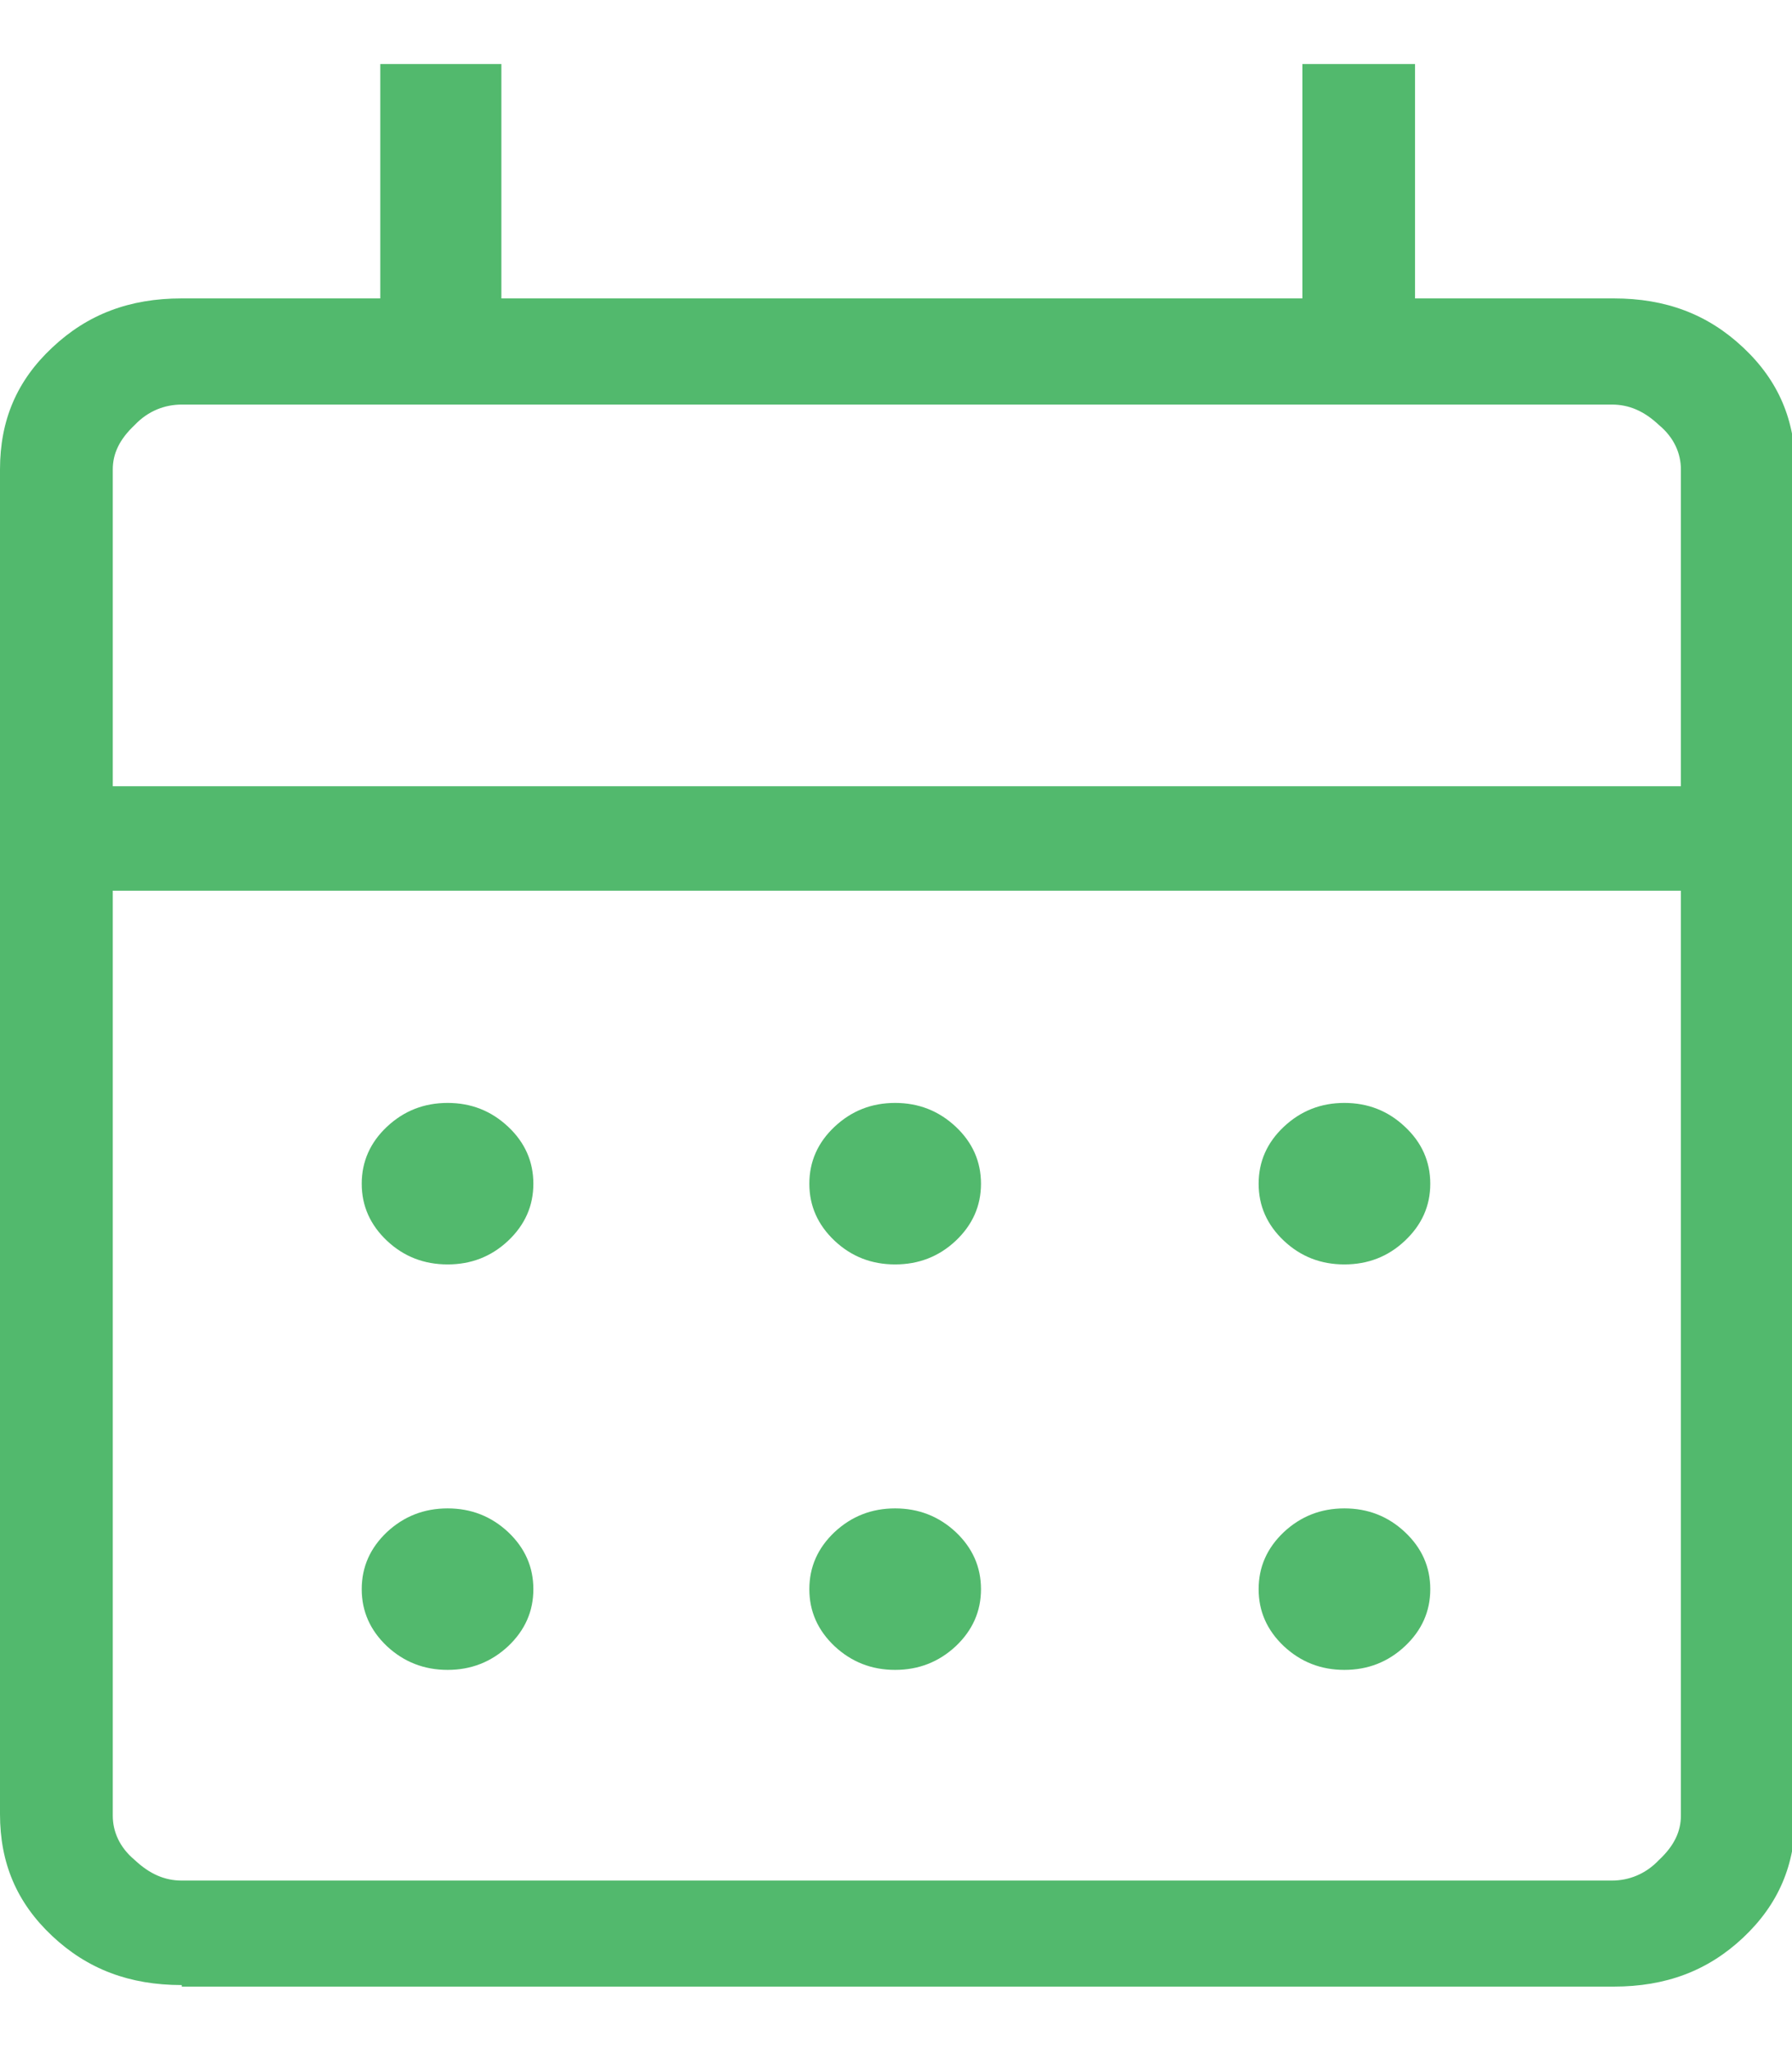 <svg width="14" height="16" viewBox="0 0 14 16" fill="none" xmlns="http://www.w3.org/2000/svg">
  <path
    d="M1.42 15.5C1.012 15.5 0.684 15.376 0.408 15.117C0.131 14.857 0 14.548 0 14.165V3.666C0 3.282 0.131 2.973 0.408 2.714C0.684 2.454 1.012 2.33 1.42 2.33H2.971V0.5H3.917V2.33H10.175V0.5H11.055V2.33H12.607C13.014 2.33 13.343 2.454 13.619 2.714C13.895 2.973 14.026 3.282 14.026 3.666V14.177C14.026 14.56 13.895 14.869 13.619 15.129C13.343 15.389 13.014 15.512 12.607 15.512H1.42V15.5ZM1.42 14.684H12.593C12.725 14.684 12.856 14.634 12.961 14.523C13.08 14.412 13.132 14.3 13.132 14.177V6.955H0.881V14.177C0.881 14.3 0.933 14.424 1.052 14.523C1.17 14.634 1.288 14.684 1.42 14.684ZM0.881 6.139H13.132V3.666C13.132 3.542 13.08 3.418 12.961 3.319C12.843 3.208 12.725 3.159 12.593 3.159H1.42C1.288 3.159 1.157 3.208 1.052 3.319C0.933 3.431 0.881 3.542 0.881 3.666V6.139ZM6.993 9.873C6.809 9.873 6.652 9.812 6.52 9.688C6.389 9.564 6.323 9.416 6.323 9.243C6.323 9.07 6.389 8.921 6.52 8.798C6.652 8.674 6.809 8.612 6.993 8.612C7.177 8.612 7.335 8.674 7.467 8.798C7.598 8.921 7.664 9.07 7.664 9.243C7.664 9.416 7.598 9.564 7.467 9.688C7.335 9.812 7.177 9.873 6.993 9.873ZM3.497 9.873C3.313 9.873 3.155 9.812 3.023 9.688C2.892 9.564 2.826 9.416 2.826 9.243C2.826 9.07 2.892 8.921 3.023 8.798C3.155 8.674 3.313 8.612 3.497 8.612C3.681 8.612 3.838 8.674 3.97 8.798C4.101 8.921 4.167 9.07 4.167 9.243C4.167 9.416 4.101 9.564 3.97 9.688C3.838 9.812 3.681 9.873 3.497 9.873ZM10.503 9.873C10.319 9.873 10.162 9.812 10.03 9.688C9.899 9.564 9.833 9.416 9.833 9.243C9.833 9.07 9.899 8.921 10.03 8.798C10.162 8.674 10.319 8.612 10.503 8.612C10.687 8.612 10.845 8.674 10.976 8.798C11.108 8.921 11.174 9.07 11.174 9.243C11.174 9.416 11.108 9.564 10.976 9.688C10.845 9.812 10.687 9.873 10.503 9.873ZM6.993 13.039C6.809 13.039 6.652 12.977 6.52 12.854C6.389 12.73 6.323 12.582 6.323 12.409C6.323 12.235 6.389 12.087 6.52 11.963C6.652 11.84 6.809 11.778 6.993 11.778C7.177 11.778 7.335 11.84 7.467 11.963C7.598 12.087 7.664 12.235 7.664 12.409C7.664 12.582 7.598 12.73 7.467 12.854C7.335 12.977 7.177 13.039 6.993 13.039ZM3.497 13.039C3.313 13.039 3.155 12.977 3.023 12.854C2.892 12.73 2.826 12.582 2.826 12.409C2.826 12.235 2.892 12.087 3.023 11.963C3.155 11.84 3.313 11.778 3.497 11.778C3.681 11.778 3.838 11.84 3.97 11.963C4.101 12.087 4.167 12.235 4.167 12.409C4.167 12.582 4.101 12.73 3.97 12.854C3.838 12.977 3.681 13.039 3.497 13.039ZM10.503 13.039C10.319 13.039 10.162 12.977 10.03 12.854C9.899 12.73 9.833 12.582 9.833 12.409C9.833 12.235 9.899 12.087 10.03 11.963C10.162 11.84 10.319 11.778 10.503 11.778C10.687 11.778 10.845 11.84 10.976 11.963C11.108 12.087 11.174 12.235 11.174 12.409C11.174 12.582 11.108 12.73 10.976 12.854C10.845 12.977 10.687 13.039 10.503 13.039Z"
    fill="#52B96D" />
</svg>
  